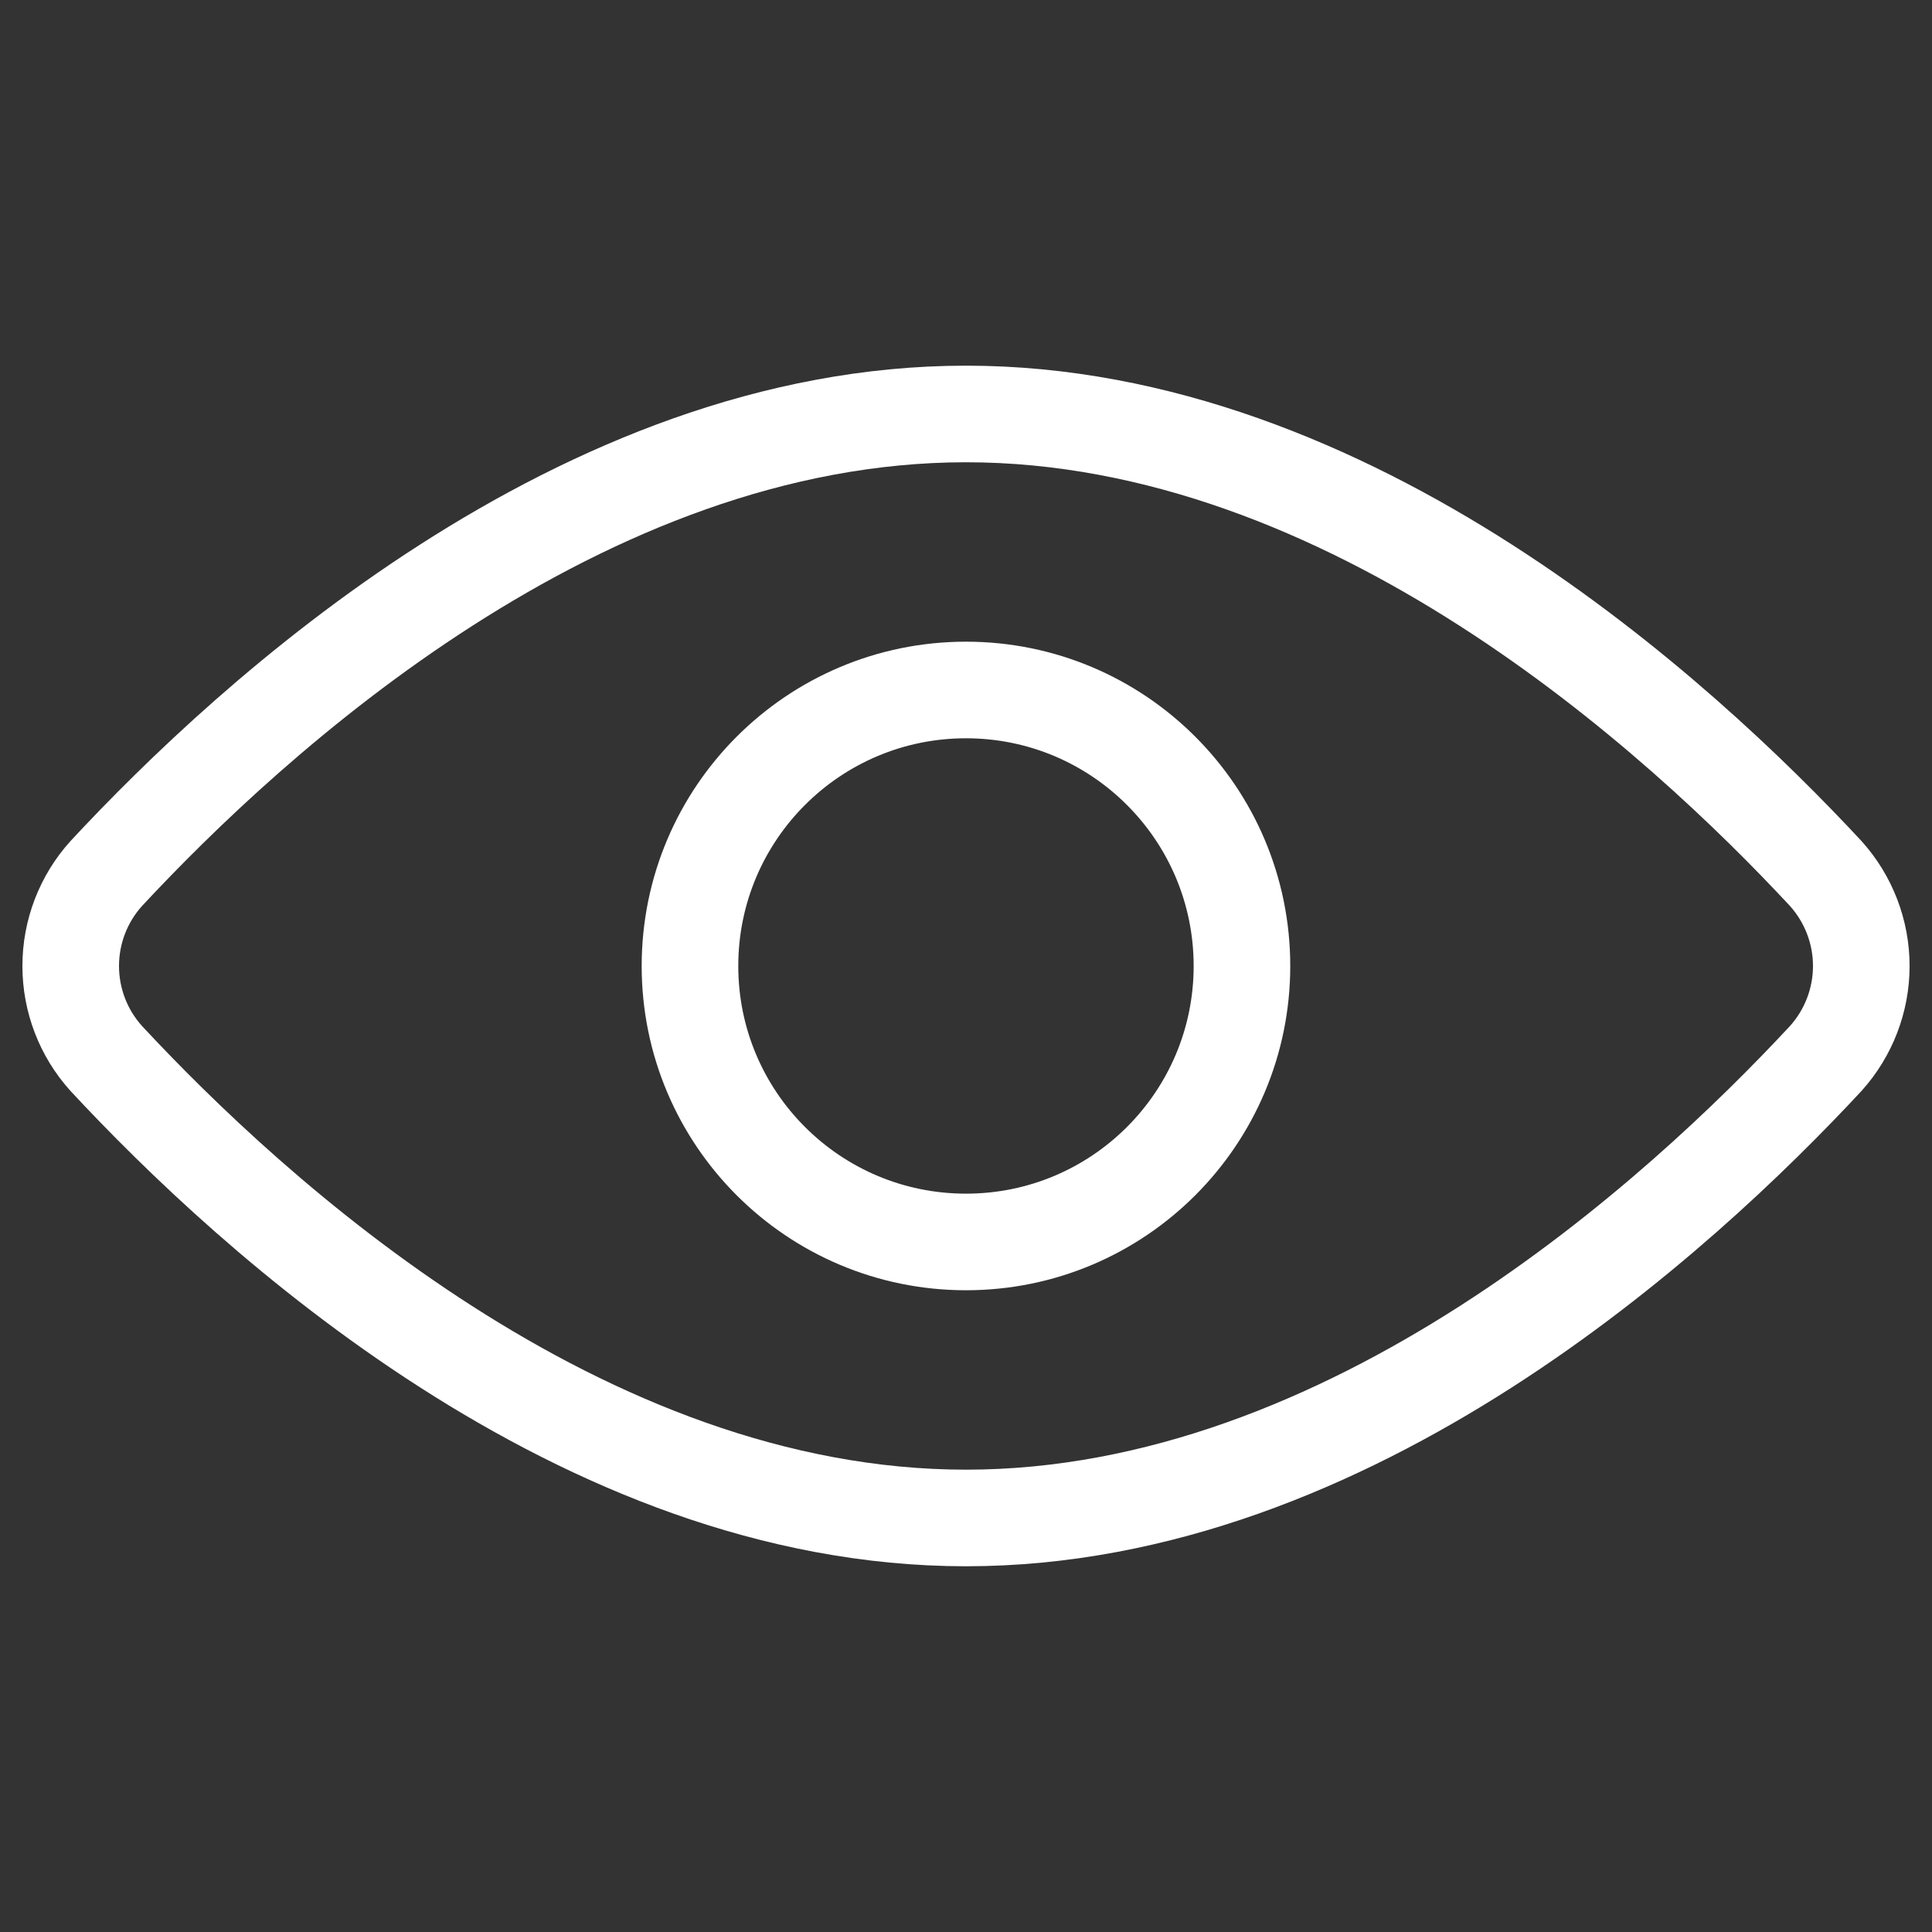 <svg width="30" height="30" viewBox="0 0 30 30" fill="none" xmlns="http://www.w3.org/2000/svg">
<rect x="0" y="0" width="30" height="30" fill="#333333" stroke="none"/>
<path d="M28.35 13.564C28.705 13.958 28.902 14.47 28.902 15C28.902 15.53 28.705 16.042 28.35 16.436C26.1 18.857 20.978 23.571 15 23.571C9.021 23.571 3.9 18.857 1.65 16.436C1.294 16.042 1.098 15.53 1.098 15C1.098 14.47 1.294 13.958 1.65 13.564C3.9 11.143 9.021 6.428 15 6.428C20.978 6.428 26.1 11.143 28.35 13.564Z" stroke="white" stroke-width="1.5" stroke-linecap="round" stroke-linejoin="round"/>
<path d="M15 19.285C17.366 19.285 19.285 17.367 19.285 15C19.285 12.633 17.366 10.714 15 10.714C12.633 10.714 10.714 12.633 10.714 15C10.714 17.367 12.633 19.285 15 19.285Z" stroke="white" stroke-width="1.5" stroke-linecap="round" stroke-linejoin="round"/>
</svg>

